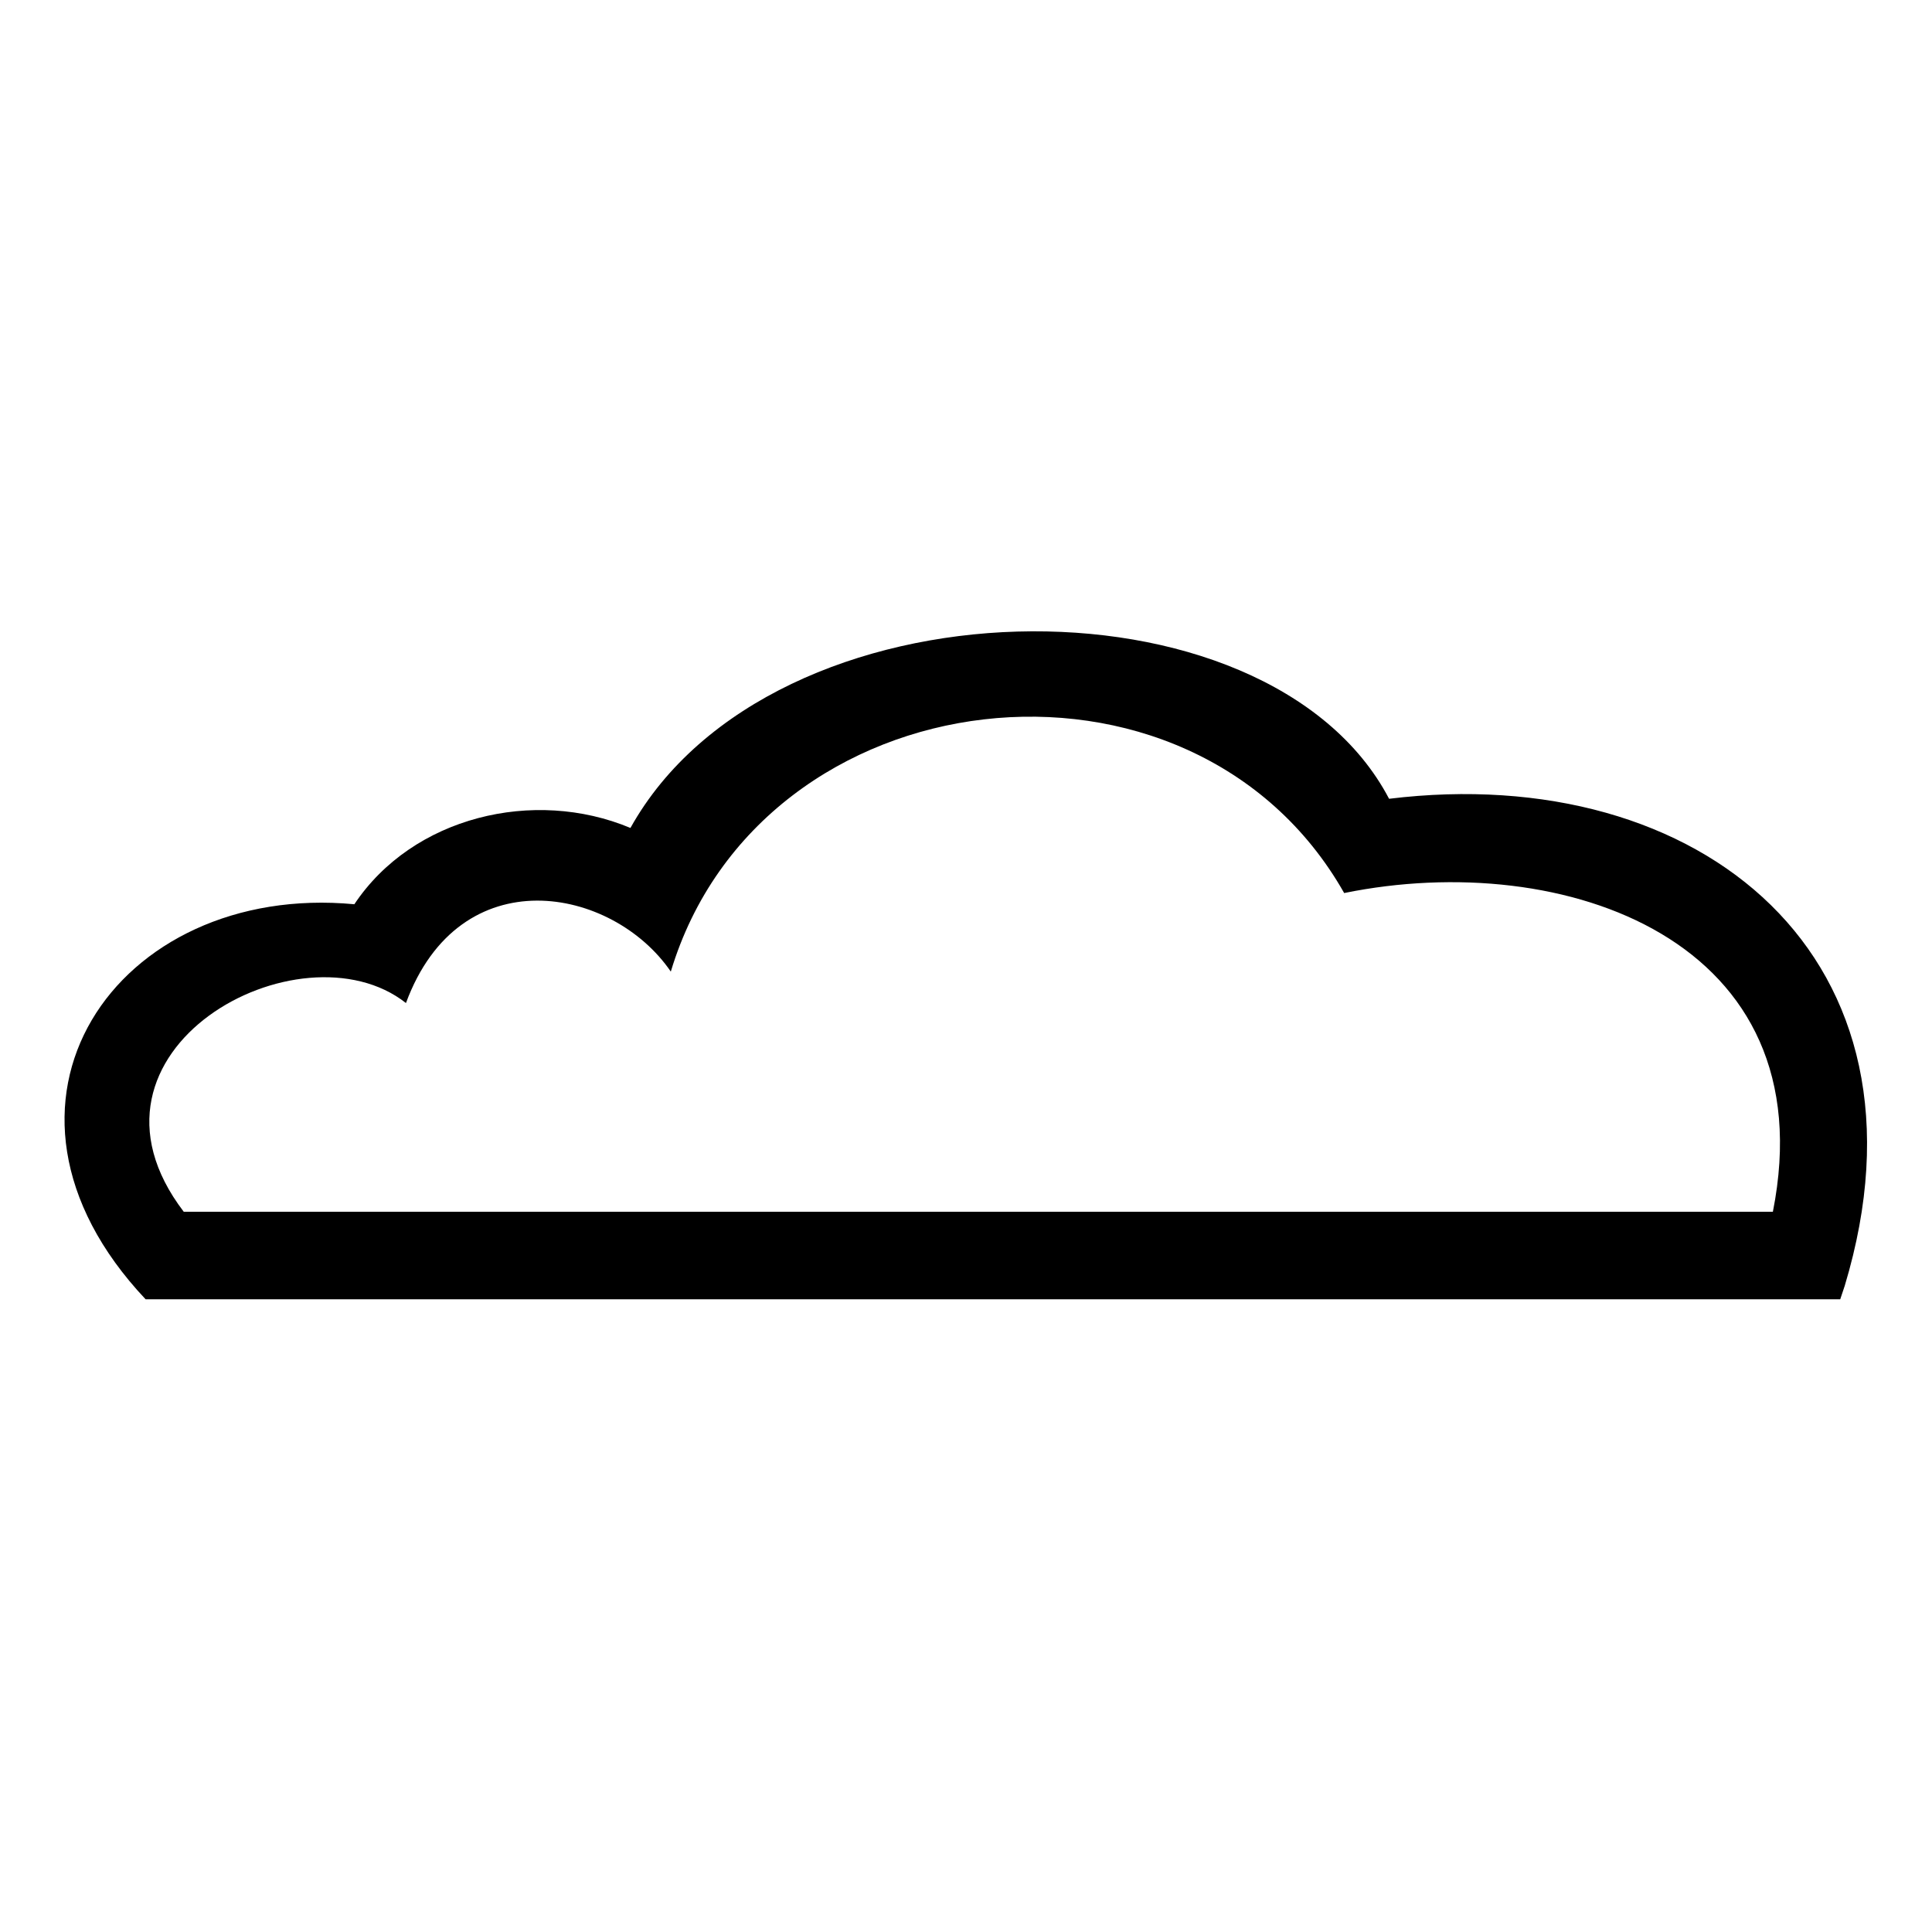 <?xml version="1.0" encoding="UTF-8"?>
<!-- The Best Svg Icon site in the world: iconSvg.co, Visit us! https://iconsvg.co -->
<svg fill="#000000" width="800px" height="800px" version="1.1" viewBox="144 144 512 512" xmlns="http://www.w3.org/2000/svg">
 <path d="m311.07 363.42c37.473-67.215 168.93-69 201.05-7.734 82.68-10.113 146.92 42.23 120.75 129.07l-1.191 3.57h-449.09c-48.773-51.75-7.734-110.64 55.316-104.69 15.465-23.199 47.586-30.93 73.164-20.223zm-118.37 101.71h421.13c14.277-71.973-55.316-96.359-113.61-84.465-40.449-71.379-154.65-58.293-178.45 20.82-15.465-22.602-55.914-30.336-70.188 8.328-27.957-22.008-91.602 12.492-58.887 55.316z" fill-rule="evenodd"/>
</svg>